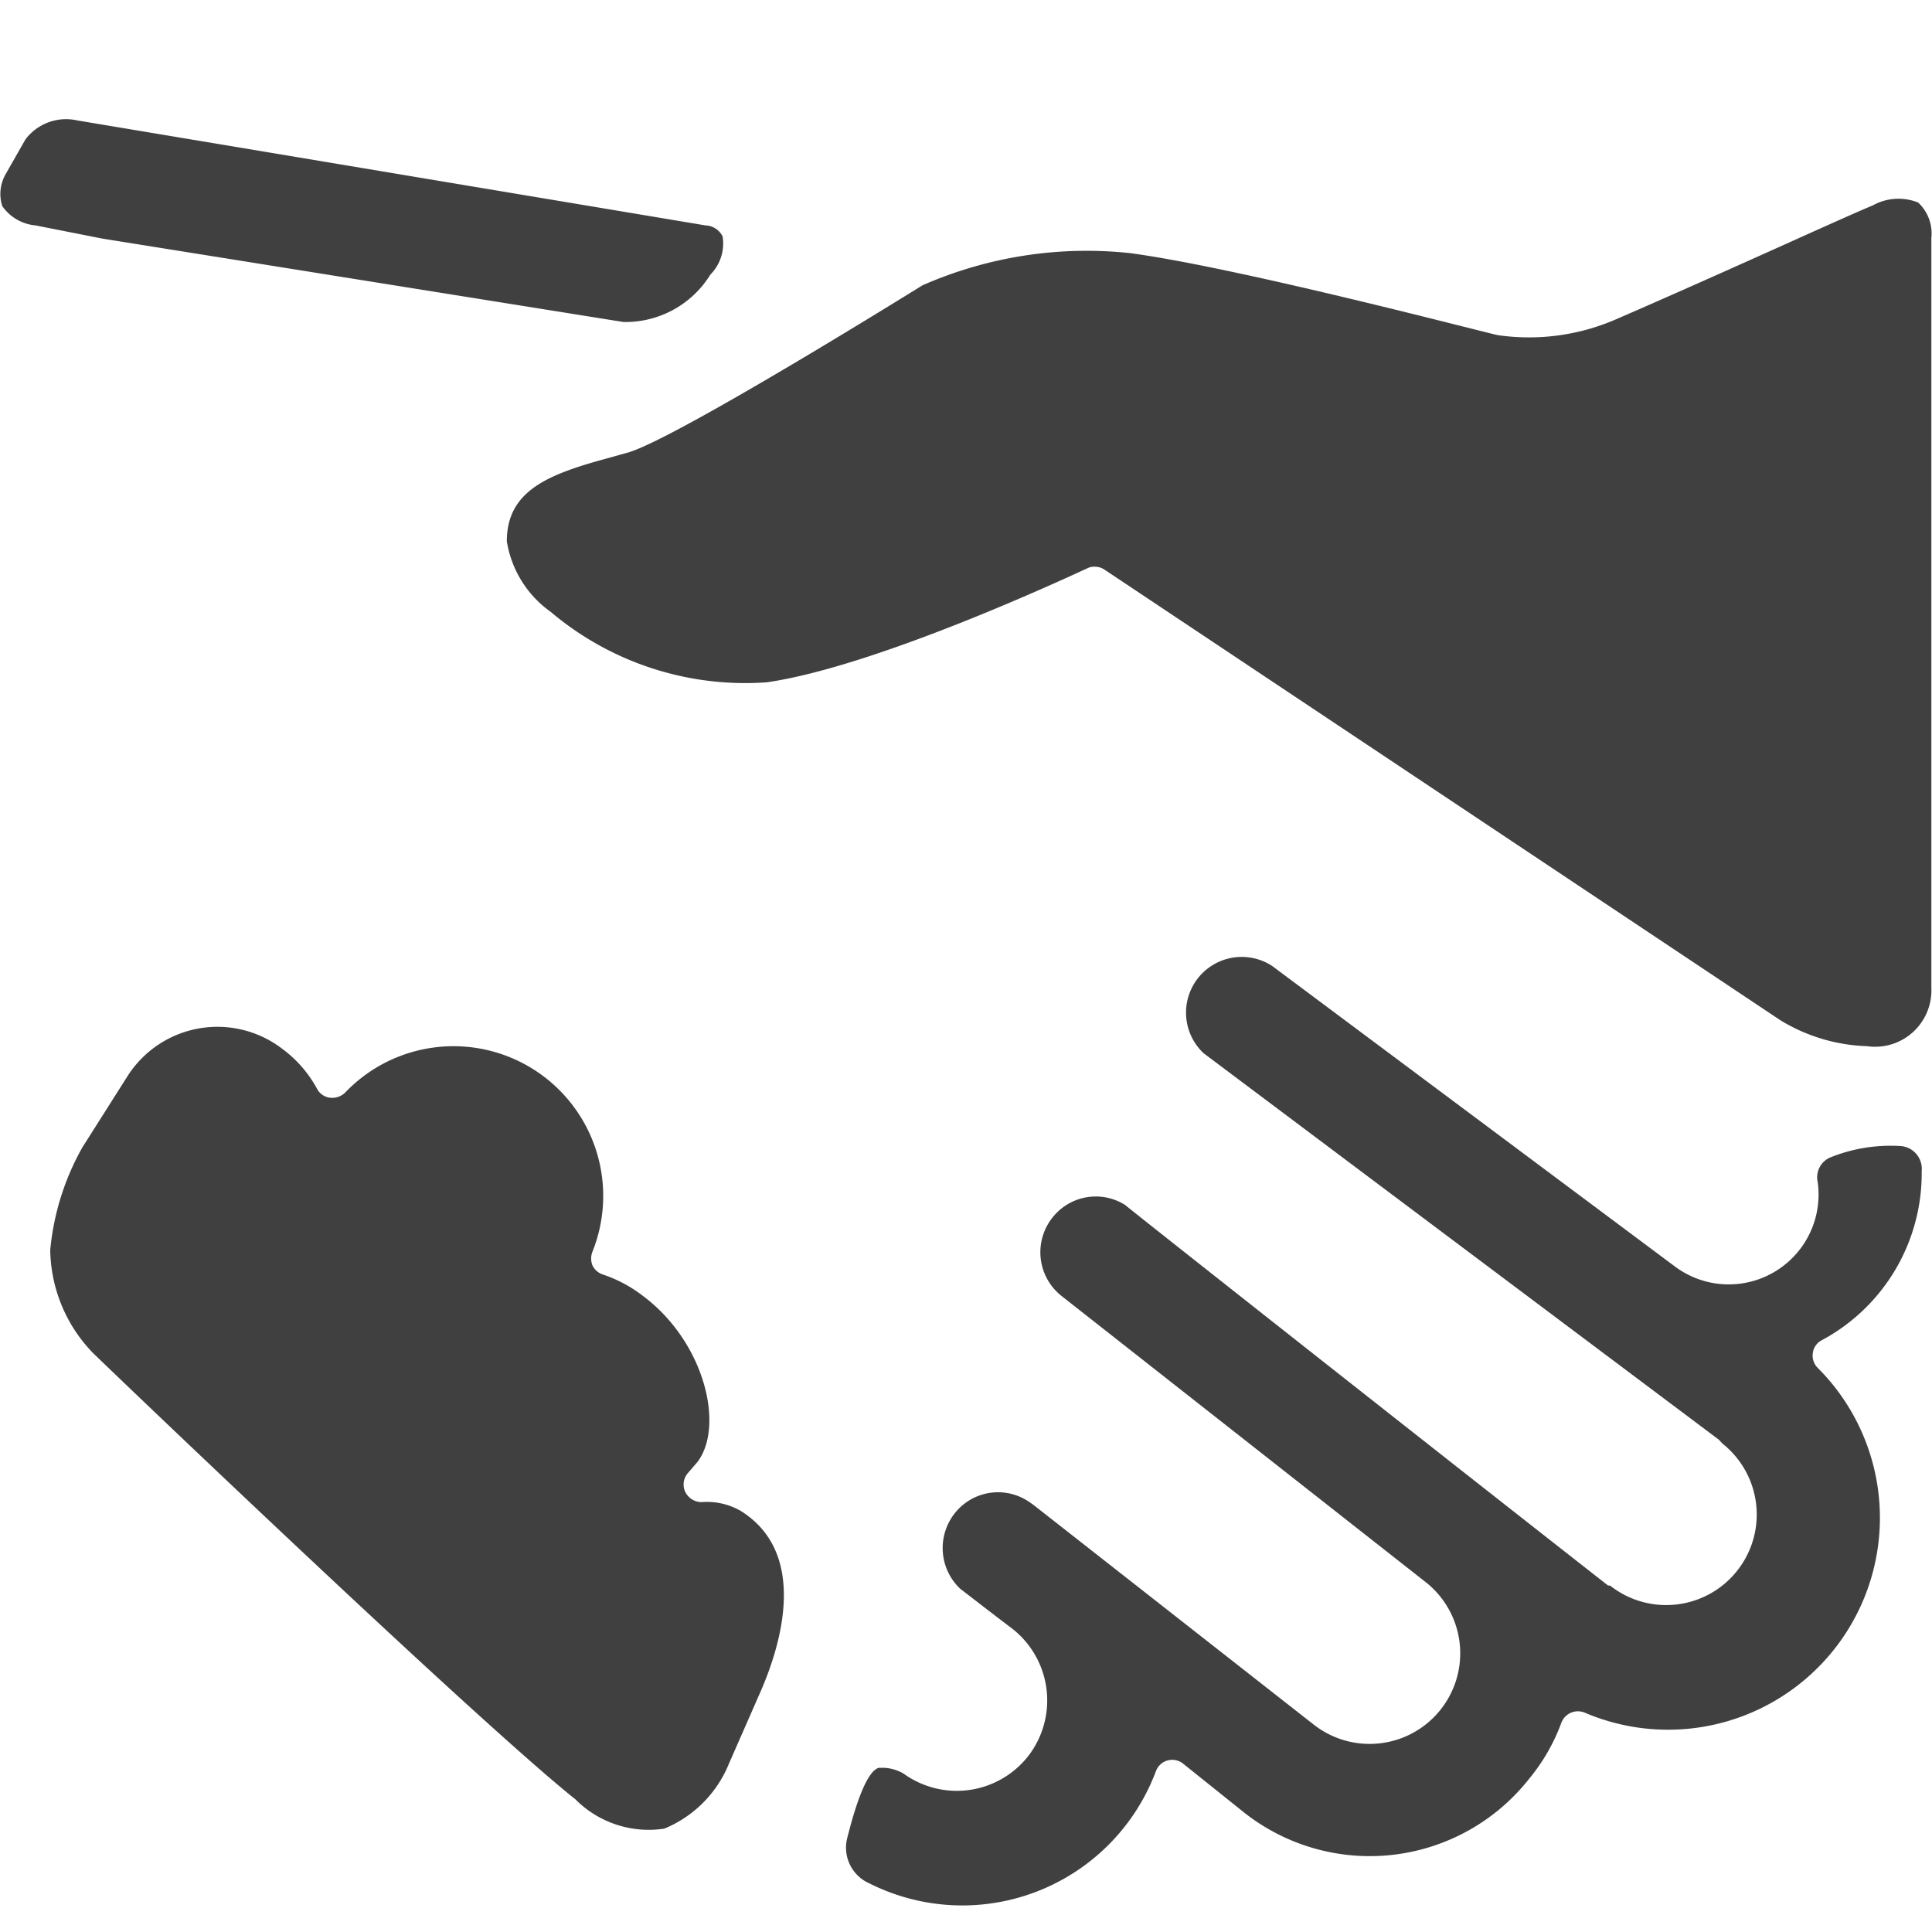 <svg id="Calque_1" data-name="Calque 1" xmlns="http://www.w3.org/2000/svg" viewBox="0 0 60 60"><defs><style>.cls-1{fill:#404040;}</style></defs><title>Lien social, rencontre et bénévolat</title><path class="cls-1" d="M59,35.59h0a5,5,0,0,0-2.12.34.67.67,0,0,0-.43.78A2.79,2.79,0,0,1,52,39.32l0,0L39.51,30a1.73,1.73,0,0,0-2.13,2.71l16,12,.11.12A2.79,2.79,0,0,1,50,49.24l-.06,0c-5.11-4-14.82-11.66-15-11.82a1.71,1.71,0,0,0-2.26.4,1.73,1.73,0,0,0,.29,2.43l0,0,11.3,8.88a2.81,2.81,0,1,1-3.47,4.43l0,0L32.1,46.74,32,46.67a1.71,1.71,0,0,0-2.36.34,1.74,1.74,0,0,0,.18,2.33l1.13.87.5.38a2.83,2.83,0,0,1,.48,3.95,2.82,2.82,0,0,1-3.87.54,1.34,1.34,0,0,0-.62-.18h-.14c-.31.07-.65.82-1,2.23A1.21,1.21,0,0,0,27,58.49,6.42,6.42,0,0,0,35.9,55a.54.54,0,0,1,.84-.23l1.91,1.53a6.3,6.3,0,0,0,8.84-1.06,5.93,5.93,0,0,0,1-1.74.55.55,0,0,1,.73-.31,6.58,6.58,0,0,0,7.23-10.71.54.54,0,0,1-.15-.47.52.52,0,0,1,.28-.39,5.88,5.88,0,0,0,3.1-5.25A.71.71,0,0,0,59,35.59Z"/><path class="cls-1" d="M23,46.92a2.11,2.11,0,0,0-1.22-.27.57.57,0,0,1-.5-.32.54.54,0,0,1,.09-.59l.3-.35c.83-1.12.21-3.72-1.71-5.15a4.23,4.23,0,0,0-1.24-.66.55.55,0,0,1-.32-.28.58.58,0,0,1,0-.43,4.65,4.65,0,0,0-7.68-4.94.57.57,0,0,1-.47.16.52.52,0,0,1-.4-.27,3.8,3.8,0,0,0-1.1-1.26,3.31,3.31,0,0,0-4.77.83L2.56,35.63a8,8,0,0,0-1,3.19A4.69,4.69,0,0,0,2.87,42c.11.12,11.84,11.36,15,13.88a3.21,3.21,0,0,0,2.76.91,3.67,3.67,0,0,0,2-2l.93-2.12C24.27,51.1,25.12,48.24,23,46.92Z"/><path class="cls-1" d="M19.36,10a3.1,3.1,0,0,0,2.7-1.47,1.37,1.37,0,0,0,.38-1.19A.62.62,0,0,0,21.91,7L2.4,3.74a1.58,1.58,0,0,0-1.61.59L.18,5.4a1.24,1.24,0,0,0-.11,1A1.41,1.41,0,0,0,1.1,7l2.08.41Z"/><path class="cls-1" d="M59.57,6.29a1.64,1.64,0,0,0-1.41.09c-.49.2-1.95.86-3.53,1.57s-3.41,1.52-4.36,1.93a6.78,6.78,0,0,1-3.74.53c-.11,0-8-2.09-11.44-2.55a12.68,12.68,0,0,0-6.44,1c-.26.16-7.51,4.67-9.1,5.18l-.75.21c-1.79.49-3.06,1-3.06,2.56A3.33,3.33,0,0,0,17.1,19a9.36,9.36,0,0,0,6.71,2.19c3.56-.51,9.92-3.53,10-3.56A.46.46,0,0,1,34,17.6a.53.53,0,0,1,.3.09l21,14a5.49,5.49,0,0,0,2.68.8,1.75,1.75,0,0,0,2-1.81V7.39A1.31,1.31,0,0,0,59.57,6.29Z"/></svg>